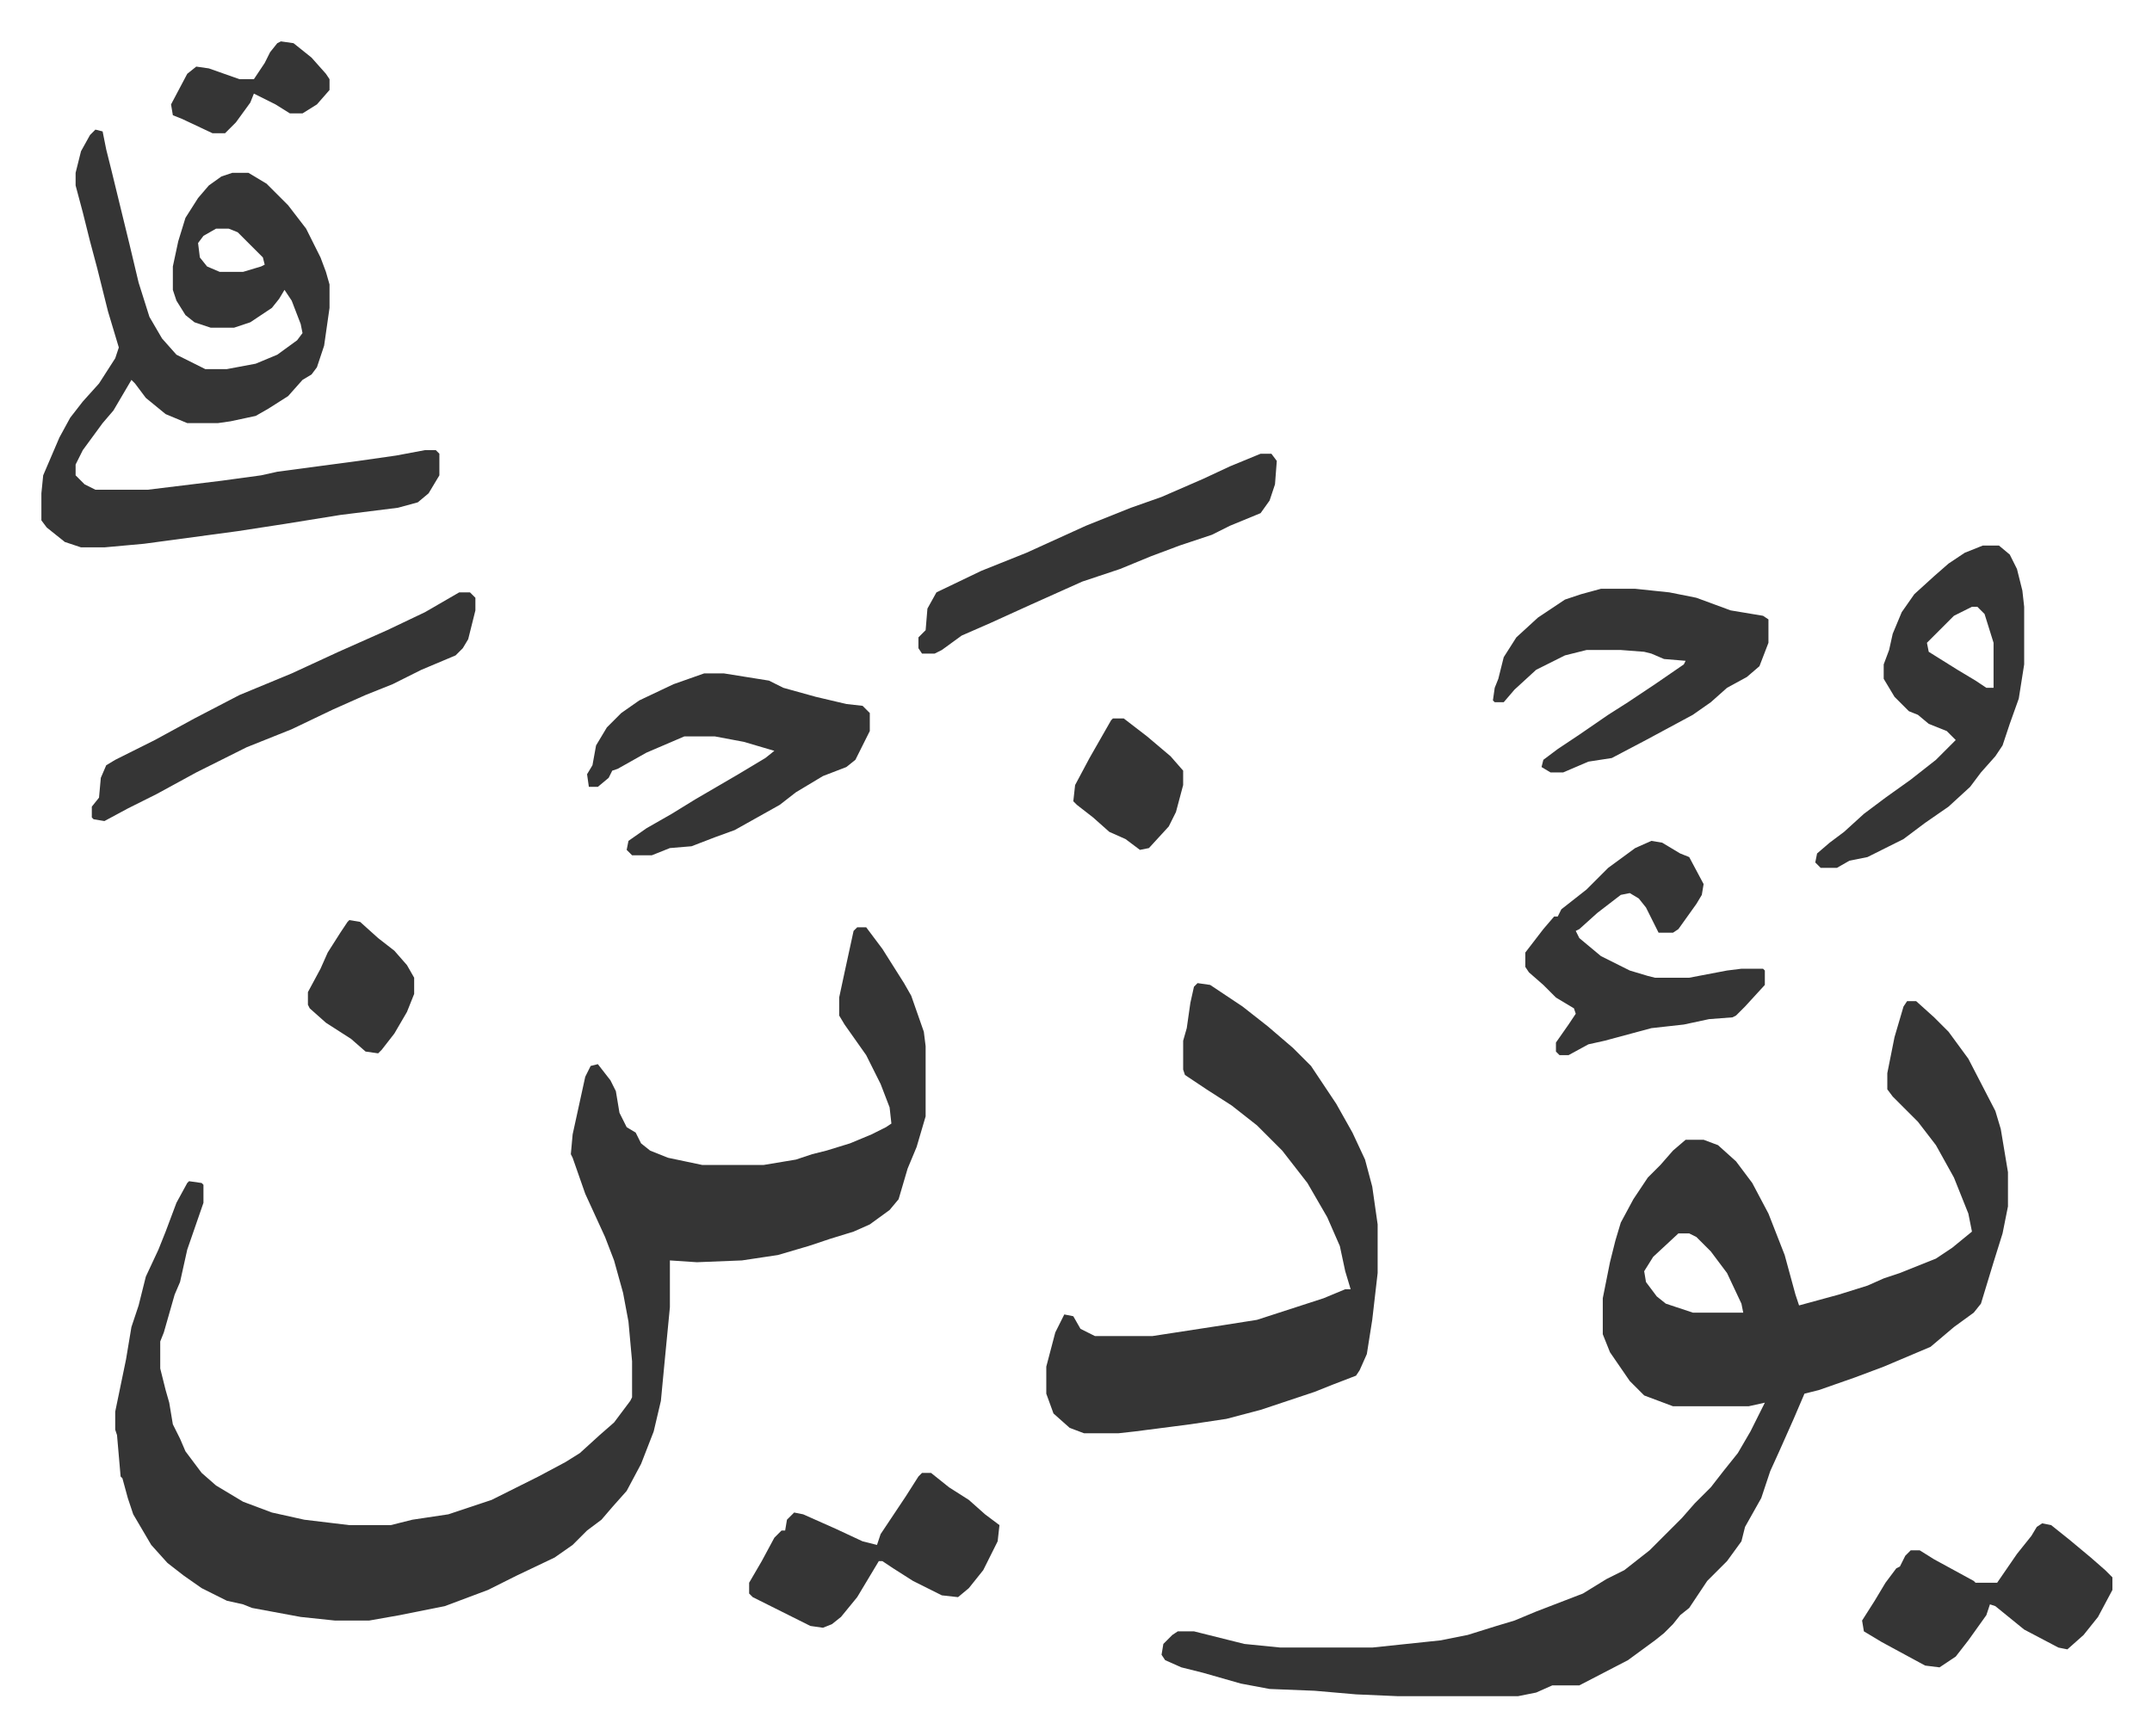 <svg xmlns="http://www.w3.org/2000/svg" role="img" viewBox="-22.98 187.02 1194.96 963.96"><path fill="#353535" id="rule_normal" d="M453 702h5l9 12 12 19 4 7 7 20 1 8v39l-5 17-5 12-5 17-5 6-11 8-9 4-13 4-12 4-17 5-20 3-25 1-15-1v26l-3 31-2 21-4 17-7 18-8 15-8 9-6 7-8 6-8 8-10 7-21 10-16 8-24 9-25 5-17 3h-19l-19-2-27-5-5-2-9-2-14-7-10-7-9-7-9-10-10-17-3-9-3-11-1-1-2-23-1-3v-10l6-29 3-18 4-12 4-16 7-15 4-10 6-16 6-11 1-1 7 1 1 1v10l-9 26-4 18-3 7-6 21-2 5v15l3 12 2 7 2 12 4 8 3 7 9 12 8 7 15 9 16 6 18 4 25 3h23l12-3 20-3 24-8 14-7 12-6 15-8 8-5 11-10 8-7 9-12 1-2v-20l-2-22-3-16-5-18-5-13-11-24-7-20-1-2 1-11 7-32 3-6 4-1 7 9 3 6 2 12 4 8 5 3 3 6 5 4 10 4 19 4h34l18-3 9-3 8-2 13-4 12-5 8-4 3-2-1-9-5-13-8-16-12-17-3-5v-10l3-14 5-23zm583 41h5l10 9 8 8 11 15 15 29 3 10 4 24v19l-3 15-5 16-7 23-4 5-11 8-13 11-26 11-16 6-20 7-8 2-6 14-8 18-5 11-5 15-9 16-2 8-8 11-11 11-10 15-5 4-4 5-5 5-5 4-15 11-27 14h-15l-9 4-10 2h-67l-23-1-23-2-25-1-16-3-21-6-12-3-9-4-2-3 1-6 5-5 3-2h9l28 7 20 2h51l38-4 15-3 16-5 10-3 12-5 26-10 13-8 10-5 14-11 18-18 7-8 9-9 7-9 8-10 7-12 8-16-9 2h-42l-16-6-8-8-11-16-4-10v-20l4-20 3-12 3-10 7-13 8-12 7-7 7-8 7-6h10l8 3 10 9 9 12 9 17 9 23 6 22 2 6 22-6 16-5 9-4 9-3 20-8 9-6 11-9-2-10-8-20-10-18-10-13-14-14-3-4v-9l4-20 5-17zM909 872l-14 13-5 8 1 6 6 8 5 4 15 5h28l-1-5-8-17-9-12-8-8-4-2zM30 259l4 1 2 10 3 12 10 41 5 21 6 19 7 12 8 9 16 8h12l16-3 12-5 11-8 3-4-1-5-5-13-4-6-3 5-4 5-12 8-9 3H94l-9-3-5-4-5-8-2-6v-13l3-14 4-13 7-11 6-7 7-5 6-2h9l10 6 12 12 10 13 8 16 3 8 2 7v13l-3 21-4 12-3 4-5 3-8 9-11 7-7 4-14 3-7 1H81l-12-5-11-9-6-8-2-2-10 17-6 7-11 15-4 8v6l5 5 6 3h29l41-5 22-3 9-2 45-6 21-3 16-3h6l2 2v12l-6 10-6 5-11 3-32 4-31 5-26 4-52 7-22 2H22l-9-3-10-8-3-4v-15l1-10 9-21 6-11 7-9 9-10 9-14 2-6-6-20-6-24-4-15-4-16-4-15v-7l3-12 5-9zm67 55l-7 4-3 4 1 8 4 5 7 3h13l10-3 2-1-1-4-9-9-5-5-5-2zm545 419l7 1 18 12 14 11 14 12 10 10 14 21 9 16 7 15 4 15 3 21v27l-3 26-3 19-4 9-2 3-13 5-10 4-30 10-19 5-20 3-31 4-9 1h-19l-8-3-9-8-4-11v-15l5-19 5-10 5 1 4 7 8 4h32l39-6 19-3 37-12 12-5h3l-3-10-3-14-7-16-11-19-14-18-14-14-14-11-14-9-12-8-1-3v-16l2-7 2-14 2-9zm436-243h9l6 5 4 8 3 12 1 9v32l-3 19-5 14-4 12-4 6-8 9-6 8-12 11-13 9-12 9-16 8-4 2-10 2-7 4h-9l-3-3 1-5 7-6 8-6 11-10 12-9 14-10 14-11 11-11-5-5-10-4-6-5-5-2-8-8-6-10v-8l3-8 2-9 5-12 7-10 11-10 8-7 9-6zm-6 34l-10 5-5 5-7 7-3 3 1 5 16 10 10 6 6 4h4v-25l-5-16-4-4zm-704 37h11l25 4 8 4 18 5 17 4 9 1 4 4v10l-8 16-5 4-13 5-15 9-9 7-25 14-11 4-13 5-12 1-10 4h-11l-3-3 1-5 10-7 14-8 13-8 24-14 15-9 5-4-17-5-16-3h-17l-21 9-16 9-3 1-2 4-6 5h-5l-1-7 3-5 2-11 6-10 8-8 10-7 19-9zm498-47h19l19 2 15 3 19 7 18 3 3 2v13l-5 13-7 6-11 6-9 8-10 7-26 14-19 10-13 2-14 6h-7l-5-3 1-4 8-6 12-8 16-11 11-7 15-10 16-11 1-2-12-1-7-3-4-1-13-1h-19l-12 3-16 8-12 11-6 7h-5l-1-1 1-7 2-5 3-12 7-11 12-11 15-10 9-3zm28 140l6 1 10 6 5 2 8 15-1 6-3 5-10 14-3 2h-8l-7-14-4-5-5-3-5 1-13 10-10 9-2 1 2 4 12 10 16 8 10 3 4 1h19l21-4 8-1h12l1 1v8l-11 12-5 5-2 1-13 1-14 3-18 2-26 7-9 2-11 6h-5l-2-2v-5l7-10 4-6-1-3-10-6-7-7-8-7-2-3v-8l10-13 6-7h2l2-4 14-11 12-12 15-11zM232 516h6l3 3v7l-4 16-3 5-4 4-19 8-16 8-15 6-18 8-23 11-25 10-12 6-16 8-22 12-16 8-13 7-6-1-1-1v-6l4-5 1-11 3-7 5-3 22-11 22-12 25-13 29-12 26-12 27-12 21-10zm445-77h6l3 4-1 13-3 9-5 7-17 7-10 5-18 6-16 6-17 7-21 7-29 13-22 10-16 7-11 8-4 2h-7l-2-3v-6l4-4 1-12 5-9 25-12 25-10 33-15 25-10 17-6 23-10 15-7zm-188 566h5l10 8 11 7 9 8 8 6-1 9-8 16-8 10-6 5-9-1-16-8-11-7-6-4h-2l-12 20-9 11-5 4-5 2-7-1-22-11-10-5-2-2v-6l7-12 7-13 4-4h2l1-6 4-4 5 1 18 8 15 7 8 2 2-6 10-15 4-6 7-11zm622 28l5 1 10 8 12 10 8 7 4 4v7l-8 15-8 10-9 8-5-1-19-10-16-13-3-1-2 6-10 14-7 9-9 6-8-1-24-13-10-6-1-6 7-11 6-10 6-8 2-1 3-6 3-3h5l8 5 22 12 1 1h12l11-16 8-10 3-5zM595 586h6l13 10 13 11 7 8v8l-4 15-4 8-11 12-5 1-8-6-9-4-9-8-9-7-2-2 1-9 8-15 12-21zM171 698l6 1 10 9 9 7 7 8 4 7v9l-4 10-7 12-7 9-2 2-7-1-8-7-14-9-9-8-1-2v-7l7-13 4-9 7-11 4-6zm-38-488l7 1 10 8 8 9 2 3v6l-7 8-8 5h-7l-8-5-12-6-2 5-8 11-6 6h-7l-17-8-5-2-1-6 9-17 5-4 7 1 17 6h8l6-9 3-6 4-5z"/></svg>
